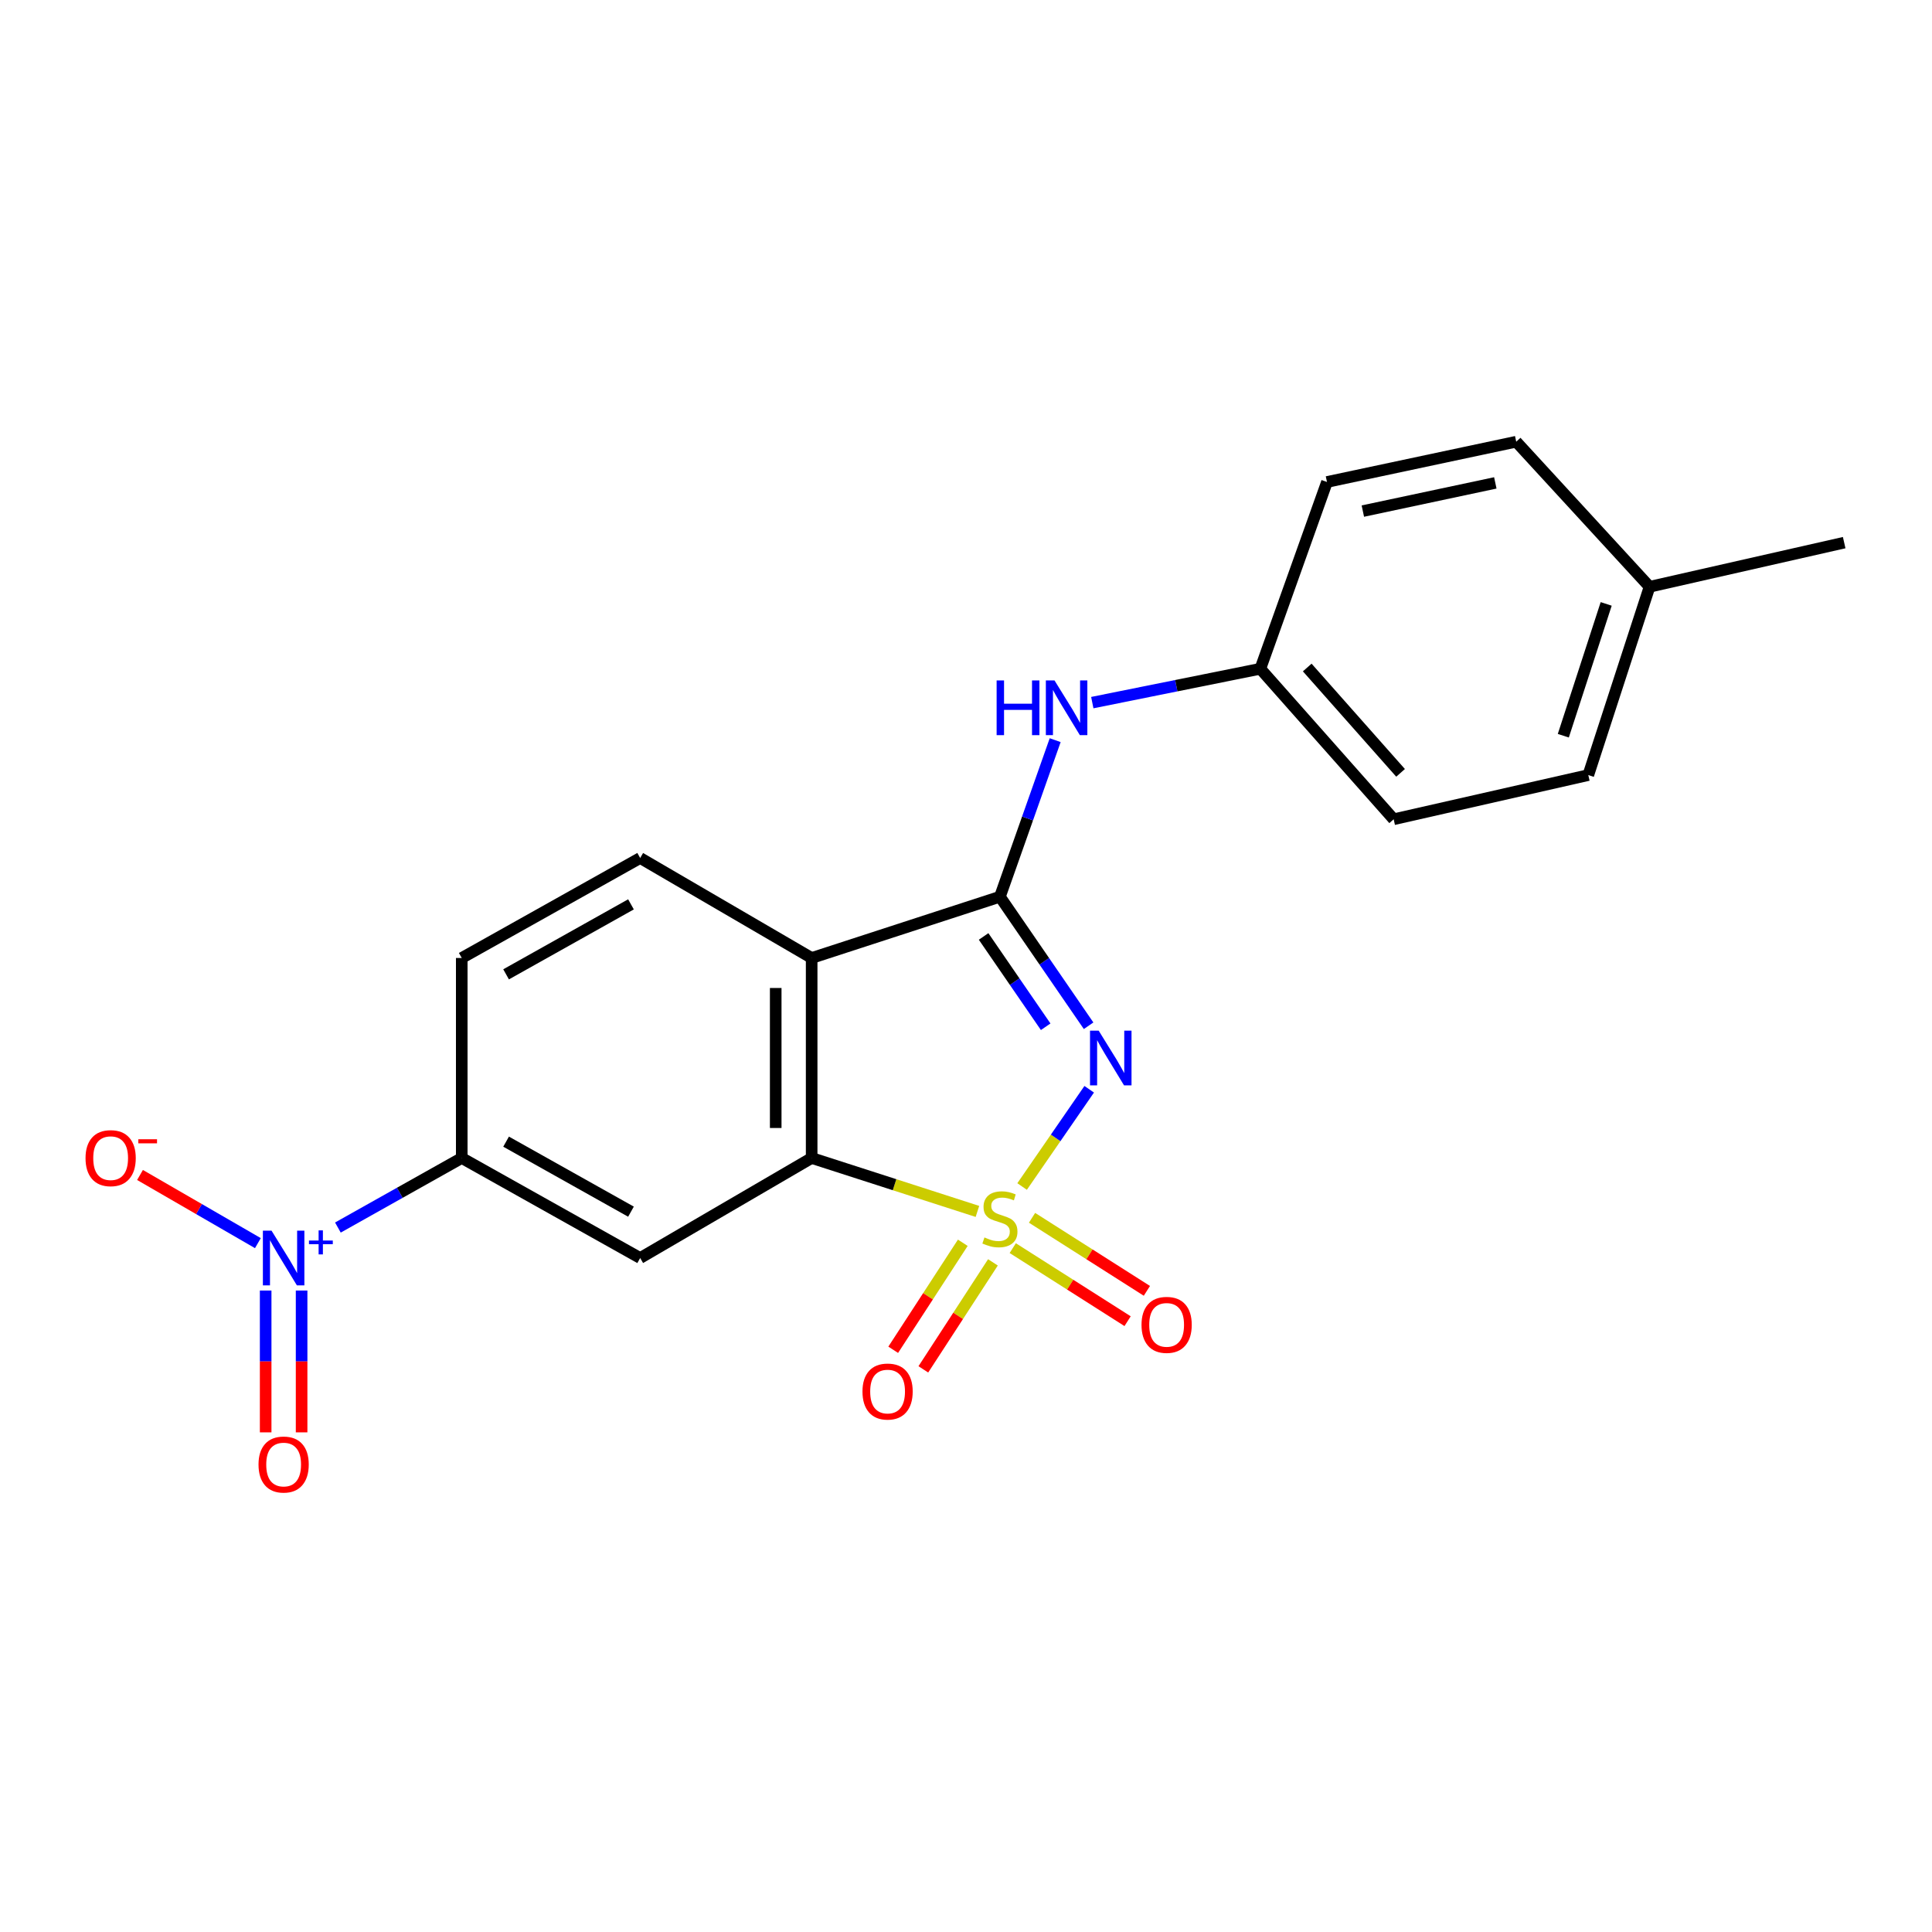 <?xml version='1.0' encoding='iso-8859-1'?>
<svg version='1.1' baseProfile='full'
              xmlns='http://www.w3.org/2000/svg'
                      xmlns:rdkit='http://www.rdkit.org/xml'
                      xmlns:xlink='http://www.w3.org/1999/xlink'
                  xml:space='preserve'
width='1000px' height='1000px' viewBox='0 0 1000 1000'>
<!-- END OF HEADER -->
<rect style='opacity:1.0;fill:#FFFFFF;stroke:none' width='1000' height='1000' x='0' y='0'> </rect>
<path class='bond-0' d='M 529.04,614.135 L 546.404,588.968' style='fill:none;fill-rule:evenodd;stroke:#CCCC00;stroke-width:6px;stroke-linecap:butt;stroke-linejoin:miter;stroke-opacity:1' />
<path class='bond-0' d='M 546.404,588.968 L 563.768,563.8' style='fill:none;fill-rule:evenodd;stroke:#0000FF;stroke-width:6px;stroke-linecap:butt;stroke-linejoin:miter;stroke-opacity:1' />
<path class='bond-2' d='M 505.916,627.03 L 463.014,613.202' style='fill:none;fill-rule:evenodd;stroke:#CCCC00;stroke-width:6px;stroke-linecap:butt;stroke-linejoin:miter;stroke-opacity:1' />
<path class='bond-2' d='M 463.014,613.202 L 420.112,599.375' style='fill:none;fill-rule:evenodd;stroke:#000000;stroke-width:6px;stroke-linecap:butt;stroke-linejoin:miter;stroke-opacity:1' />
<path class='bond-8' d='M 524.2,646.03 L 553.922,664.935' style='fill:none;fill-rule:evenodd;stroke:#CCCC00;stroke-width:6px;stroke-linecap:butt;stroke-linejoin:miter;stroke-opacity:1' />
<path class='bond-8' d='M 553.922,664.935 L 583.644,683.84' style='fill:none;fill-rule:evenodd;stroke:#FF0000;stroke-width:6px;stroke-linecap:butt;stroke-linejoin:miter;stroke-opacity:1' />
<path class='bond-8' d='M 534.183,630.335 L 563.905,649.239' style='fill:none;fill-rule:evenodd;stroke:#CCCC00;stroke-width:6px;stroke-linecap:butt;stroke-linejoin:miter;stroke-opacity:1' />
<path class='bond-8' d='M 563.905,649.239 L 593.627,668.144' style='fill:none;fill-rule:evenodd;stroke:#FF0000;stroke-width:6px;stroke-linecap:butt;stroke-linejoin:miter;stroke-opacity:1' />
<path class='bond-9' d='M 498.346,643.256 L 480.335,670.948' style='fill:none;fill-rule:evenodd;stroke:#CCCC00;stroke-width:6px;stroke-linecap:butt;stroke-linejoin:miter;stroke-opacity:1' />
<path class='bond-9' d='M 480.335,670.948 L 462.324,698.64' style='fill:none;fill-rule:evenodd;stroke:#FF0000;stroke-width:6px;stroke-linecap:butt;stroke-linejoin:miter;stroke-opacity:1' />
<path class='bond-9' d='M 513.94,653.398 L 495.929,681.09' style='fill:none;fill-rule:evenodd;stroke:#CCCC00;stroke-width:6px;stroke-linecap:butt;stroke-linejoin:miter;stroke-opacity:1' />
<path class='bond-9' d='M 495.929,681.09 L 477.918,708.782' style='fill:none;fill-rule:evenodd;stroke:#FF0000;stroke-width:6px;stroke-linecap:butt;stroke-linejoin:miter;stroke-opacity:1' />
<path class='bond-1' d='M 563.458,530.928 L 540.506,497.538' style='fill:none;fill-rule:evenodd;stroke:#0000FF;stroke-width:6px;stroke-linecap:butt;stroke-linejoin:miter;stroke-opacity:1' />
<path class='bond-1' d='M 540.506,497.538 L 517.555,464.149' style='fill:none;fill-rule:evenodd;stroke:#000000;stroke-width:6px;stroke-linecap:butt;stroke-linejoin:miter;stroke-opacity:1' />
<path class='bond-1' d='M 541.243,531.448 L 525.177,508.076' style='fill:none;fill-rule:evenodd;stroke:#0000FF;stroke-width:6px;stroke-linecap:butt;stroke-linejoin:miter;stroke-opacity:1' />
<path class='bond-1' d='M 525.177,508.076 L 509.111,484.703' style='fill:none;fill-rule:evenodd;stroke:#000000;stroke-width:6px;stroke-linecap:butt;stroke-linejoin:miter;stroke-opacity:1' />
<path class='bond-7' d='M 517.555,464.149 L 531.857,423.628' style='fill:none;fill-rule:evenodd;stroke:#000000;stroke-width:6px;stroke-linecap:butt;stroke-linejoin:miter;stroke-opacity:1' />
<path class='bond-7' d='M 531.857,423.628 L 546.159,383.107' style='fill:none;fill-rule:evenodd;stroke:#0000FF;stroke-width:6px;stroke-linecap:butt;stroke-linejoin:miter;stroke-opacity:1' />
<path class='bond-21' d='M 517.555,464.149 L 420.112,495.855' style='fill:none;fill-rule:evenodd;stroke:#000000;stroke-width:6px;stroke-linecap:butt;stroke-linejoin:miter;stroke-opacity:1' />
<path class='bond-3' d='M 420.112,599.375 L 420.112,495.855' style='fill:none;fill-rule:evenodd;stroke:#000000;stroke-width:6px;stroke-linecap:butt;stroke-linejoin:miter;stroke-opacity:1' />
<path class='bond-3' d='M 401.51,583.847 L 401.51,511.383' style='fill:none;fill-rule:evenodd;stroke:#000000;stroke-width:6px;stroke-linecap:butt;stroke-linejoin:miter;stroke-opacity:1' />
<path class='bond-5' d='M 420.112,599.375 L 331.35,651.15' style='fill:none;fill-rule:evenodd;stroke:#000000;stroke-width:6px;stroke-linecap:butt;stroke-linejoin:miter;stroke-opacity:1' />
<path class='bond-10' d='M 420.112,495.855 L 331.35,444.1' style='fill:none;fill-rule:evenodd;stroke:#000000;stroke-width:6px;stroke-linecap:butt;stroke-linejoin:miter;stroke-opacity:1' />
<path class='bond-4' d='M 174.896,635.376 L 206.949,617.375' style='fill:none;fill-rule:evenodd;stroke:#0000FF;stroke-width:6px;stroke-linecap:butt;stroke-linejoin:miter;stroke-opacity:1' />
<path class='bond-4' d='M 206.949,617.375 L 239.001,599.375' style='fill:none;fill-rule:evenodd;stroke:#000000;stroke-width:6px;stroke-linecap:butt;stroke-linejoin:miter;stroke-opacity:1' />
<path class='bond-11' d='M 133.482,643.444 L 102.977,625.805' style='fill:none;fill-rule:evenodd;stroke:#0000FF;stroke-width:6px;stroke-linecap:butt;stroke-linejoin:miter;stroke-opacity:1' />
<path class='bond-11' d='M 102.977,625.805 L 72.472,608.165' style='fill:none;fill-rule:evenodd;stroke:#FF0000;stroke-width:6px;stroke-linecap:butt;stroke-linejoin:miter;stroke-opacity:1' />
<path class='bond-12' d='M 137.507,667.98 L 137.507,704.684' style='fill:none;fill-rule:evenodd;stroke:#0000FF;stroke-width:6px;stroke-linecap:butt;stroke-linejoin:miter;stroke-opacity:1' />
<path class='bond-12' d='M 137.507,704.684 L 137.507,741.387' style='fill:none;fill-rule:evenodd;stroke:#FF0000;stroke-width:6px;stroke-linecap:butt;stroke-linejoin:miter;stroke-opacity:1' />
<path class='bond-12' d='M 156.109,667.98 L 156.109,704.684' style='fill:none;fill-rule:evenodd;stroke:#0000FF;stroke-width:6px;stroke-linecap:butt;stroke-linejoin:miter;stroke-opacity:1' />
<path class='bond-12' d='M 156.109,704.684 L 156.109,741.387' style='fill:none;fill-rule:evenodd;stroke:#FF0000;stroke-width:6px;stroke-linecap:butt;stroke-linejoin:miter;stroke-opacity:1' />
<path class='bond-6' d='M 331.35,651.15 L 239.001,599.375' style='fill:none;fill-rule:evenodd;stroke:#000000;stroke-width:6px;stroke-linecap:butt;stroke-linejoin:miter;stroke-opacity:1' />
<path class='bond-6' d='M 326.594,627.158 L 261.951,590.915' style='fill:none;fill-rule:evenodd;stroke:#000000;stroke-width:6px;stroke-linecap:butt;stroke-linejoin:miter;stroke-opacity:1' />
<path class='bond-13' d='M 239.001,599.375 L 239.001,495.855' style='fill:none;fill-rule:evenodd;stroke:#000000;stroke-width:6px;stroke-linecap:butt;stroke-linejoin:miter;stroke-opacity:1' />
<path class='bond-14' d='M 565.369,363.675 L 608.858,354.913' style='fill:none;fill-rule:evenodd;stroke:#0000FF;stroke-width:6px;stroke-linecap:butt;stroke-linejoin:miter;stroke-opacity:1' />
<path class='bond-14' d='M 608.858,354.913 L 652.347,346.151' style='fill:none;fill-rule:evenodd;stroke:#000000;stroke-width:6px;stroke-linecap:butt;stroke-linejoin:miter;stroke-opacity:1' />
<path class='bond-22' d='M 331.35,444.1 L 239.001,495.855' style='fill:none;fill-rule:evenodd;stroke:#000000;stroke-width:6px;stroke-linecap:butt;stroke-linejoin:miter;stroke-opacity:1' />
<path class='bond-22' d='M 326.592,468.091 L 261.948,504.319' style='fill:none;fill-rule:evenodd;stroke:#000000;stroke-width:6px;stroke-linecap:butt;stroke-linejoin:miter;stroke-opacity:1' />
<path class='bond-16' d='M 652.347,346.151 L 686.843,249.472' style='fill:none;fill-rule:evenodd;stroke:#000000;stroke-width:6px;stroke-linecap:butt;stroke-linejoin:miter;stroke-opacity:1' />
<path class='bond-17' d='M 652.347,346.151 L 721.36,424.051' style='fill:none;fill-rule:evenodd;stroke:#000000;stroke-width:6px;stroke-linecap:butt;stroke-linejoin:miter;stroke-opacity:1' />
<path class='bond-17' d='M 676.622,345.501 L 724.932,400.031' style='fill:none;fill-rule:evenodd;stroke:#000000;stroke-width:6px;stroke-linecap:butt;stroke-linejoin:miter;stroke-opacity:1' />
<path class='bond-15' d='M 853.806,303.718 L 822.1,401.181' style='fill:none;fill-rule:evenodd;stroke:#000000;stroke-width:6px;stroke-linecap:butt;stroke-linejoin:miter;stroke-opacity:1' />
<path class='bond-15' d='M 831.36,312.583 L 809.166,380.807' style='fill:none;fill-rule:evenodd;stroke:#000000;stroke-width:6px;stroke-linecap:butt;stroke-linejoin:miter;stroke-opacity:1' />
<path class='bond-20' d='M 853.806,303.718 L 954.545,280.868' style='fill:none;fill-rule:evenodd;stroke:#000000;stroke-width:6px;stroke-linecap:butt;stroke-linejoin:miter;stroke-opacity:1' />
<path class='bond-23' d='M 853.806,303.718 L 784.792,228.628' style='fill:none;fill-rule:evenodd;stroke:#000000;stroke-width:6px;stroke-linecap:butt;stroke-linejoin:miter;stroke-opacity:1' />
<path class='bond-18' d='M 686.843,249.472 L 784.792,228.628' style='fill:none;fill-rule:evenodd;stroke:#000000;stroke-width:6px;stroke-linecap:butt;stroke-linejoin:miter;stroke-opacity:1' />
<path class='bond-18' d='M 705.407,264.54 L 773.972,249.949' style='fill:none;fill-rule:evenodd;stroke:#000000;stroke-width:6px;stroke-linecap:butt;stroke-linejoin:miter;stroke-opacity:1' />
<path class='bond-19' d='M 721.36,424.051 L 822.1,401.181' style='fill:none;fill-rule:evenodd;stroke:#000000;stroke-width:6px;stroke-linecap:butt;stroke-linejoin:miter;stroke-opacity:1' />
<path  class='atom-0' d='M 509.555 640.501
Q 509.875 640.621, 511.195 641.181
Q 512.515 641.741, 513.955 642.101
Q 515.435 642.421, 516.875 642.421
Q 519.555 642.421, 521.115 641.141
Q 522.675 639.821, 522.675 637.541
Q 522.675 635.981, 521.875 635.021
Q 521.115 634.061, 519.915 633.541
Q 518.715 633.021, 516.715 632.421
Q 514.195 631.661, 512.675 630.941
Q 511.195 630.221, 510.115 628.701
Q 509.075 627.181, 509.075 624.621
Q 509.075 621.061, 511.475 618.861
Q 513.915 616.661, 518.715 616.661
Q 521.995 616.661, 525.715 618.221
L 524.795 621.301
Q 521.395 619.901, 518.835 619.901
Q 516.075 619.901, 514.555 621.061
Q 513.035 622.181, 513.075 624.141
Q 513.075 625.661, 513.835 626.581
Q 514.635 627.501, 515.755 628.021
Q 516.915 628.541, 518.835 629.141
Q 521.395 629.941, 522.915 630.741
Q 524.435 631.541, 525.515 633.181
Q 526.635 634.781, 526.635 637.541
Q 526.635 641.461, 523.995 643.581
Q 521.395 645.661, 517.035 645.661
Q 514.515 645.661, 512.595 645.101
Q 510.715 644.581, 508.475 643.661
L 509.555 640.501
' fill='#CCCC00'/>
<path  class='atom-1' d='M 568.672 533.46
L 577.952 548.46
Q 578.872 549.94, 580.352 552.62
Q 581.832 555.3, 581.912 555.46
L 581.912 533.46
L 585.672 533.46
L 585.672 561.78
L 581.792 561.78
L 571.832 545.38
Q 570.672 543.46, 569.432 541.26
Q 568.232 539.06, 567.872 538.38
L 567.872 561.78
L 564.192 561.78
L 564.192 533.46
L 568.672 533.46
' fill='#0000FF'/>
<path  class='atom-5' d='M 140.548 636.99
L 149.828 651.99
Q 150.748 653.47, 152.228 656.15
Q 153.708 658.83, 153.788 658.99
L 153.788 636.99
L 157.548 636.99
L 157.548 665.31
L 153.668 665.31
L 143.708 648.91
Q 142.548 646.99, 141.308 644.79
Q 140.108 642.59, 139.748 641.91
L 139.748 665.31
L 136.068 665.31
L 136.068 636.99
L 140.548 636.99
' fill='#0000FF'/>
<path  class='atom-5' d='M 159.924 642.095
L 164.914 642.095
L 164.914 636.841
L 167.131 636.841
L 167.131 642.095
L 172.253 642.095
L 172.253 643.996
L 167.131 643.996
L 167.131 649.276
L 164.914 649.276
L 164.914 643.996
L 159.924 643.996
L 159.924 642.095
' fill='#0000FF'/>
<path  class='atom-8' d='M 515.852 352.194
L 519.692 352.194
L 519.692 364.234
L 534.172 364.234
L 534.172 352.194
L 538.012 352.194
L 538.012 380.514
L 534.172 380.514
L 534.172 367.434
L 519.692 367.434
L 519.692 380.514
L 515.852 380.514
L 515.852 352.194
' fill='#0000FF'/>
<path  class='atom-8' d='M 545.812 352.194
L 555.092 367.194
Q 556.012 368.674, 557.492 371.354
Q 558.972 374.034, 559.052 374.194
L 559.052 352.194
L 562.812 352.194
L 562.812 380.514
L 558.932 380.514
L 548.972 364.114
Q 547.812 362.194, 546.572 359.994
Q 545.372 357.794, 545.012 357.114
L 545.012 380.514
L 541.332 380.514
L 541.332 352.194
L 545.812 352.194
' fill='#0000FF'/>
<path  class='atom-9' d='M 590.847 685.747
Q 590.847 678.947, 594.207 675.147
Q 597.567 671.347, 603.847 671.347
Q 610.127 671.347, 613.487 675.147
Q 616.847 678.947, 616.847 685.747
Q 616.847 692.627, 613.447 696.547
Q 610.047 700.427, 603.847 700.427
Q 597.607 700.427, 594.207 696.547
Q 590.847 692.667, 590.847 685.747
M 603.847 697.227
Q 608.167 697.227, 610.487 694.347
Q 612.847 691.427, 612.847 685.747
Q 612.847 680.187, 610.487 677.387
Q 608.167 674.547, 603.847 674.547
Q 599.527 674.547, 597.167 677.347
Q 594.847 680.147, 594.847 685.747
Q 594.847 691.467, 597.167 694.347
Q 599.527 697.227, 603.847 697.227
' fill='#FF0000'/>
<path  class='atom-10' d='M 446.414 720.254
Q 446.414 713.454, 449.774 709.654
Q 453.134 705.854, 459.414 705.854
Q 465.694 705.854, 469.054 709.654
Q 472.414 713.454, 472.414 720.254
Q 472.414 727.134, 469.014 731.054
Q 465.614 734.934, 459.414 734.934
Q 453.174 734.934, 449.774 731.054
Q 446.414 727.174, 446.414 720.254
M 459.414 731.734
Q 463.734 731.734, 466.054 728.854
Q 468.414 725.934, 468.414 720.254
Q 468.414 714.694, 466.054 711.894
Q 463.734 709.054, 459.414 709.054
Q 455.094 709.054, 452.734 711.854
Q 450.414 714.654, 450.414 720.254
Q 450.414 725.974, 452.734 728.854
Q 455.094 731.734, 459.414 731.734
' fill='#FF0000'/>
<path  class='atom-12' d='M 44.271 599.455
Q 44.271 592.655, 47.631 588.855
Q 50.991 585.055, 57.271 585.055
Q 63.551 585.055, 66.911 588.855
Q 70.271 592.655, 70.271 599.455
Q 70.271 606.335, 66.871 610.255
Q 63.471 614.135, 57.271 614.135
Q 51.031 614.135, 47.631 610.255
Q 44.271 606.375, 44.271 599.455
M 57.271 610.935
Q 61.591 610.935, 63.911 608.055
Q 66.271 605.135, 66.271 599.455
Q 66.271 593.895, 63.911 591.095
Q 61.591 588.255, 57.271 588.255
Q 52.951 588.255, 50.591 591.055
Q 48.271 593.855, 48.271 599.455
Q 48.271 605.175, 50.591 608.055
Q 52.951 610.935, 57.271 610.935
' fill='#FF0000'/>
<path  class='atom-12' d='M 71.591 589.677
L 81.28 589.677
L 81.28 591.789
L 71.591 591.789
L 71.591 589.677
' fill='#FF0000'/>
<path  class='atom-13' d='M 133.808 758.036
Q 133.808 751.236, 137.168 747.436
Q 140.528 743.636, 146.808 743.636
Q 153.088 743.636, 156.448 747.436
Q 159.808 751.236, 159.808 758.036
Q 159.808 764.916, 156.408 768.836
Q 153.008 772.716, 146.808 772.716
Q 140.568 772.716, 137.168 768.836
Q 133.808 764.956, 133.808 758.036
M 146.808 769.516
Q 151.128 769.516, 153.448 766.636
Q 155.808 763.716, 155.808 758.036
Q 155.808 752.476, 153.448 749.676
Q 151.128 746.836, 146.808 746.836
Q 142.488 746.836, 140.128 749.636
Q 137.808 752.436, 137.808 758.036
Q 137.808 763.756, 140.128 766.636
Q 142.488 769.516, 146.808 769.516
' fill='#FF0000'/>
</svg>
